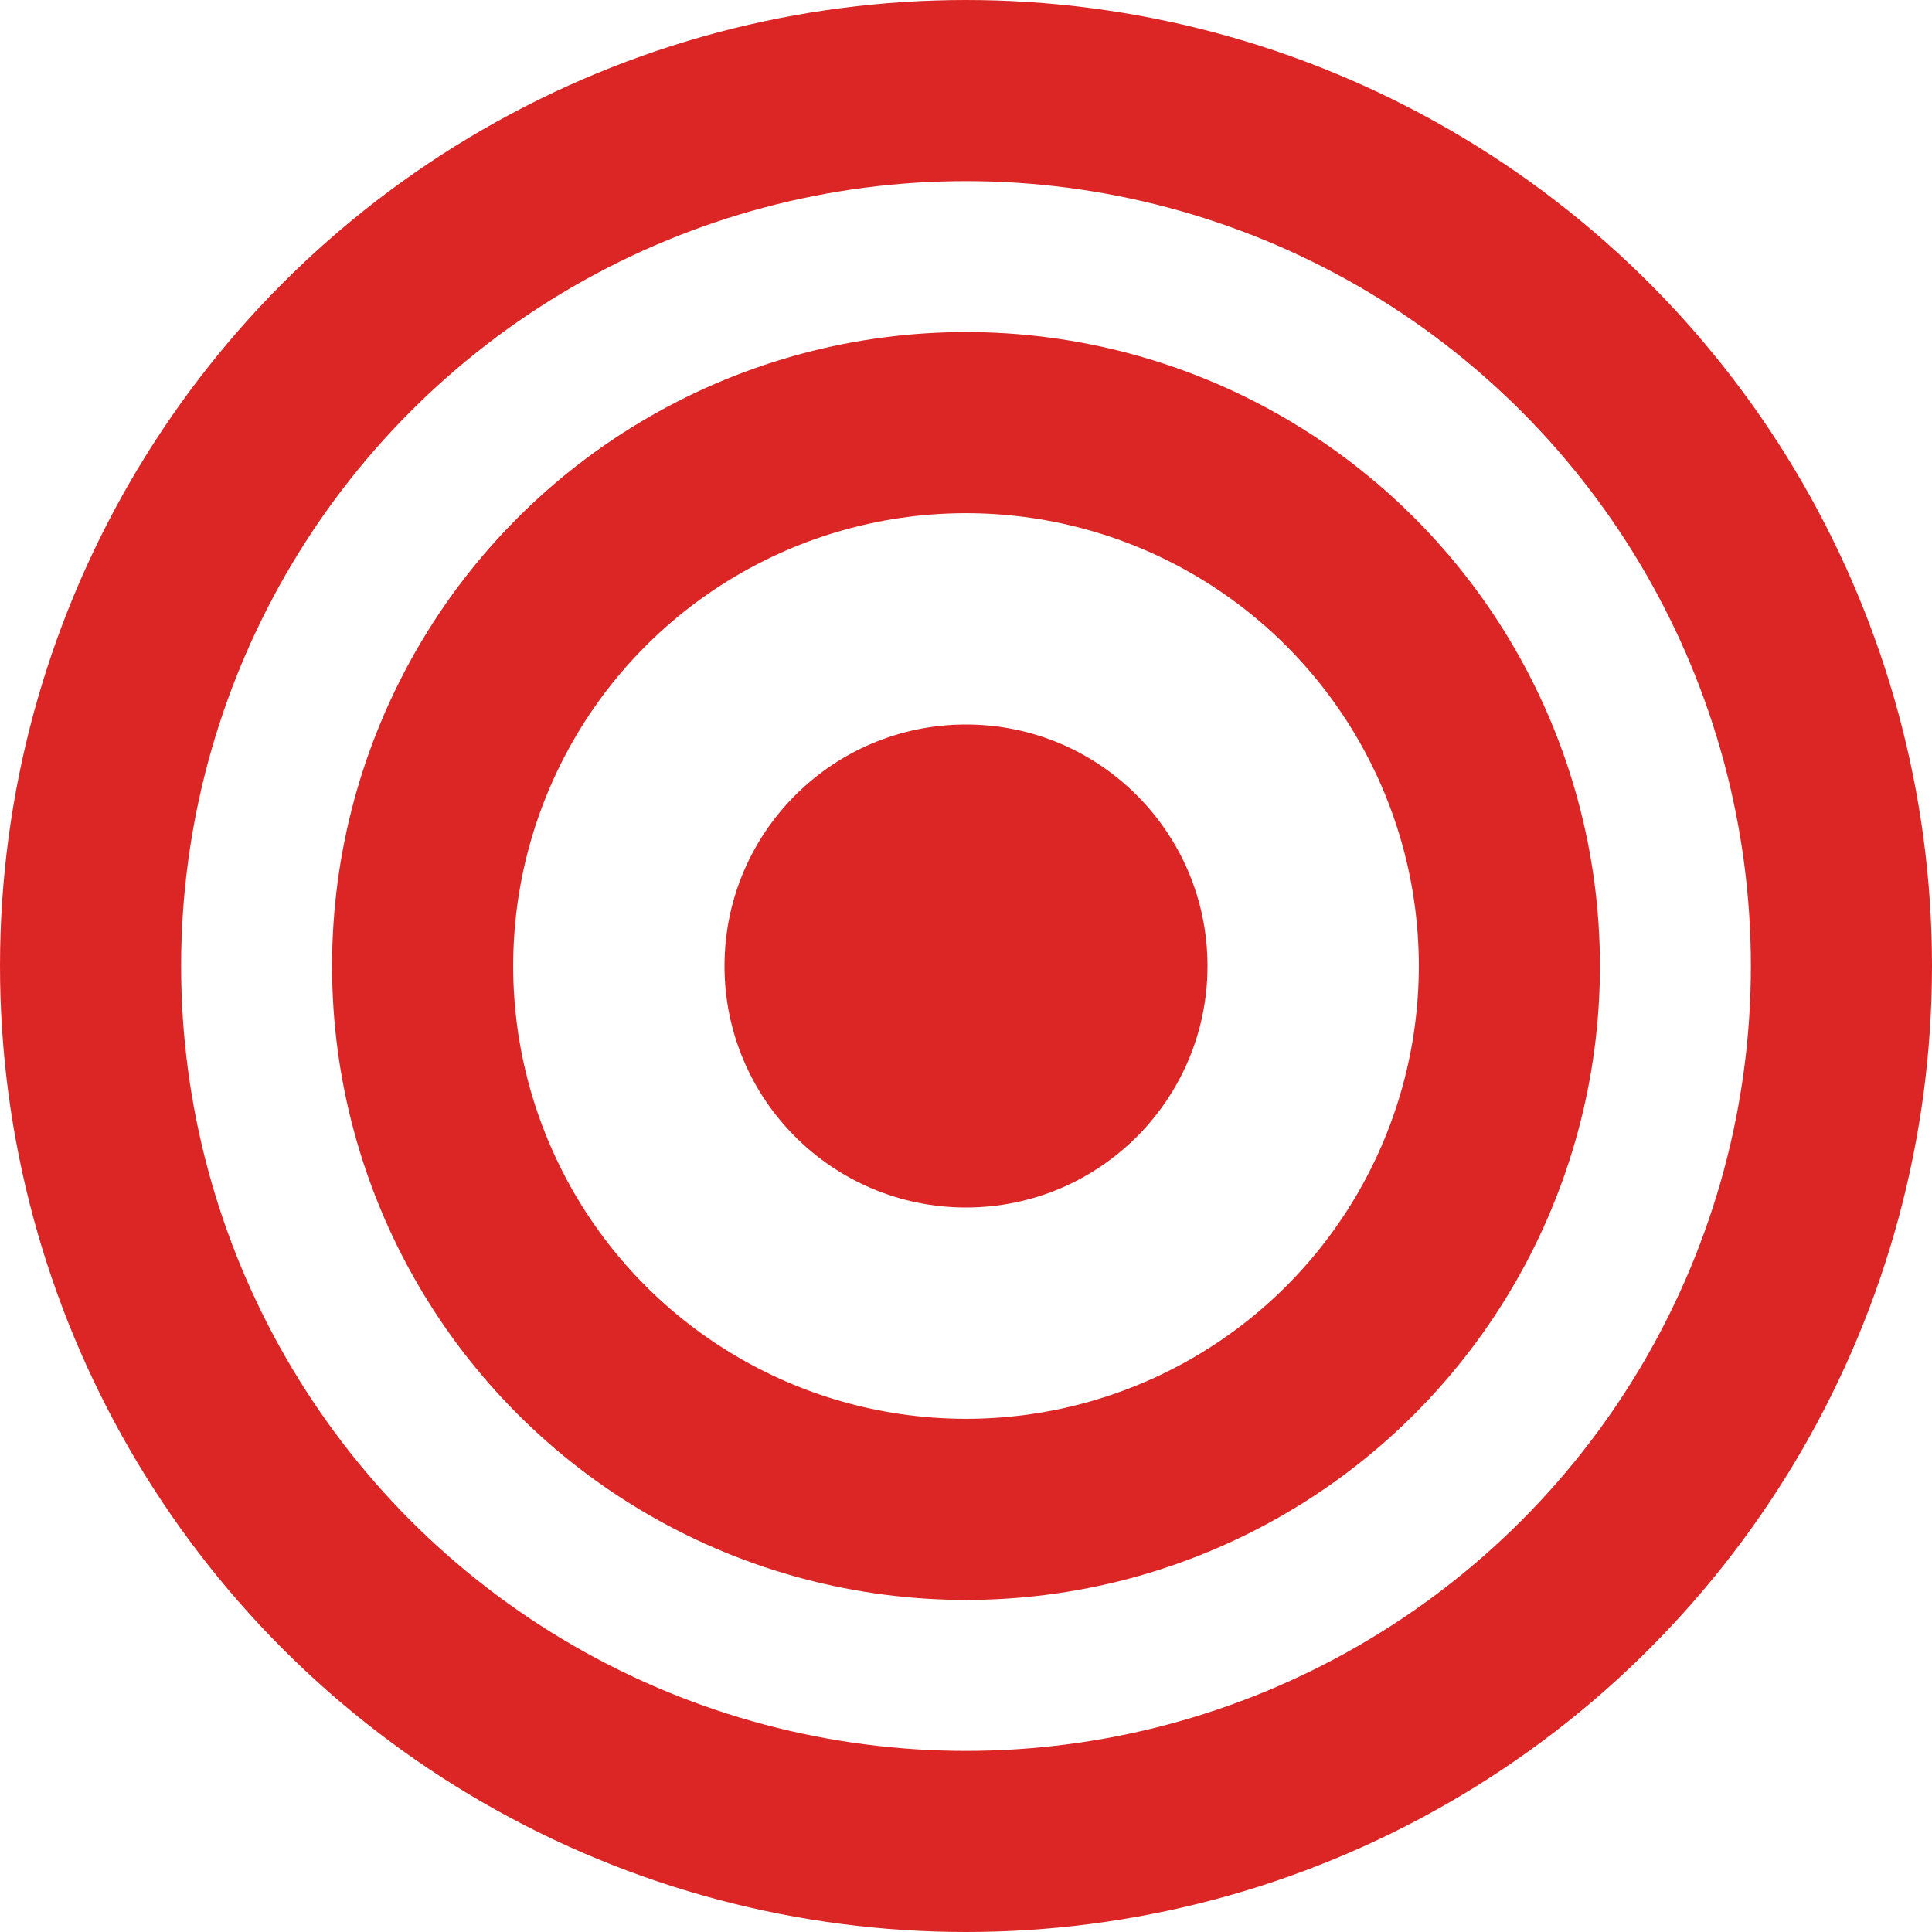 <svg width="32" height="32" viewBox="0 0 32 32" fill="none" xmlns="http://www.w3.org/2000/svg">
  <!-- Outer ring -->
  <circle cx="16" cy="16" r="14.5" stroke="#dc2626" stroke-width="3" fill="none"/>
  <!-- Middle ring -->
  <circle cx="16" cy="16" r="9" stroke="#dc2626" stroke-width="3" fill="none"/>
  <!-- Center bullseye -->
  <circle cx="16" cy="16" r="4" fill="#dc2626"/>
</svg>
